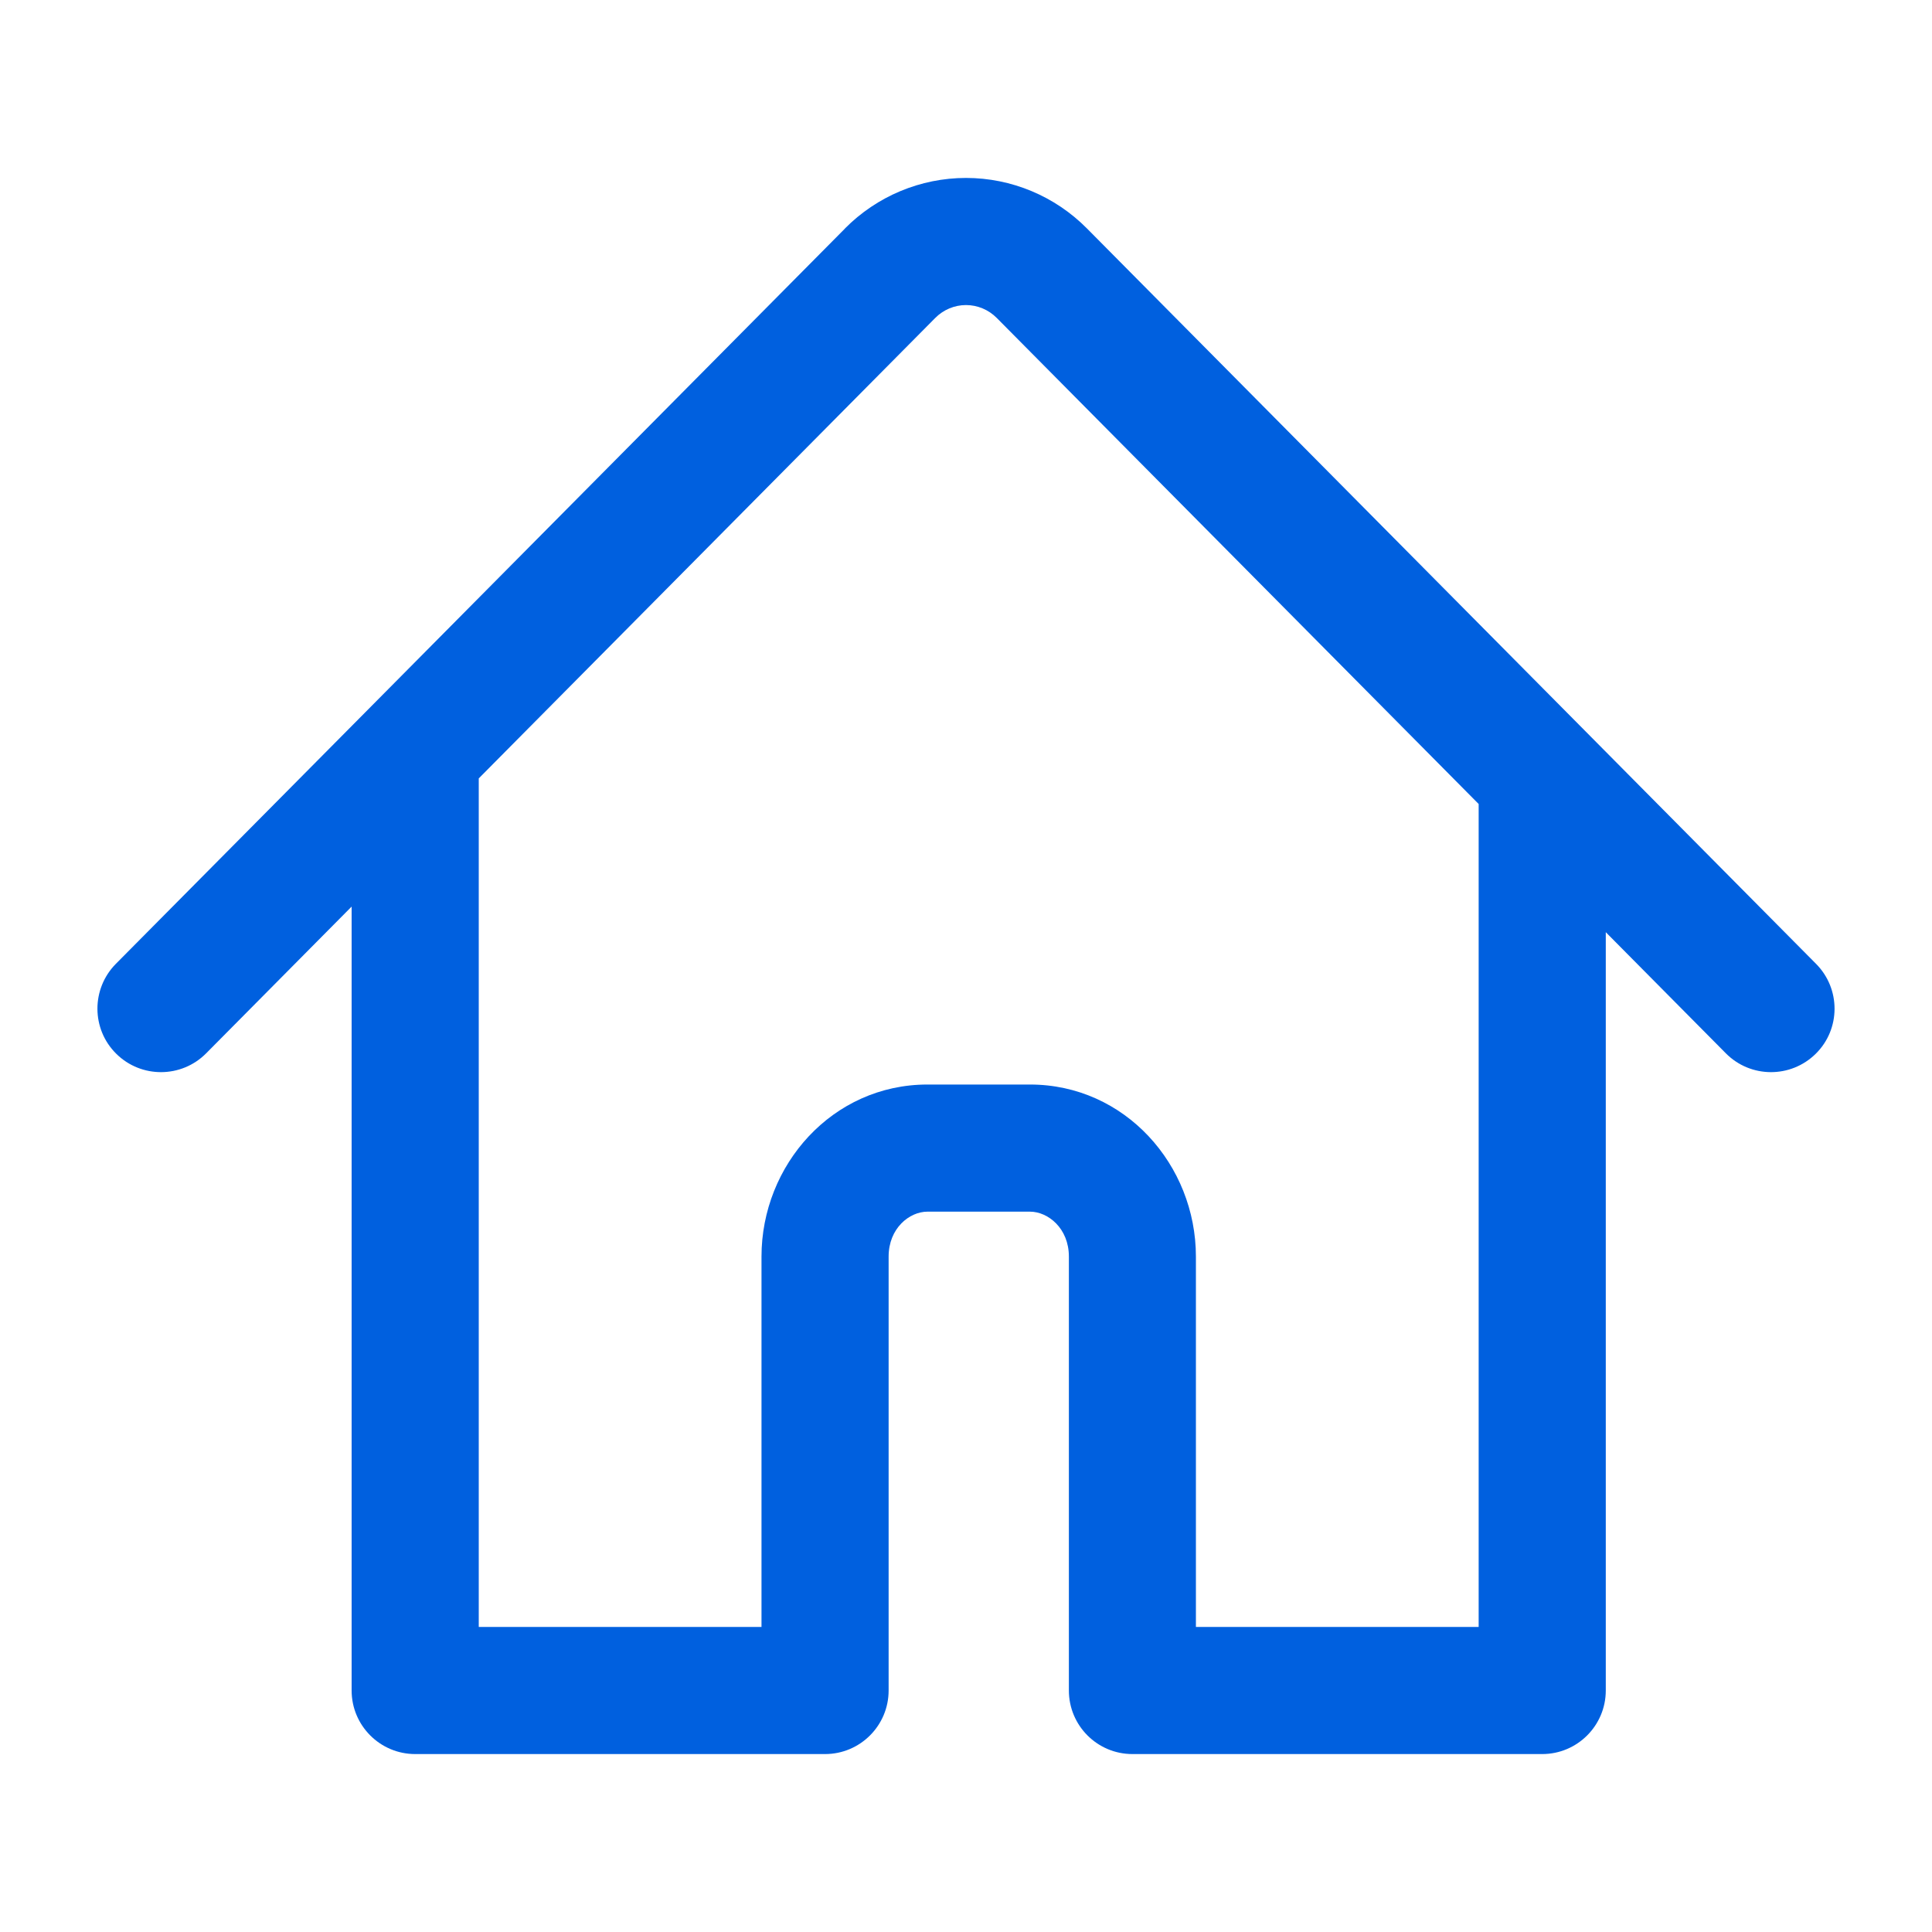<svg width="20" height="20" viewBox="0 0 20 20" fill="none" xmlns="http://www.w3.org/2000/svg">
    <path fill-rule="evenodd" clip-rule="evenodd" d="M9.681 3.292C9.767 3.205 9.882 3.158 10 3.158C10.118 3.158 10.233 3.205 10.319 3.292L10.319 3.292L15.307 8.323V16.842H12.38V13.008C12.38 12.06 11.646 11.227 10.662 11.227H9.601C8.617 11.227 7.883 12.06 7.883 13.008V16.842H4.956V8.058L9.681 3.292L9.681 3.292ZM3.64 9.385L2.134 10.904C1.878 11.162 1.461 11.164 1.203 10.908C0.945 10.653 0.944 10.236 1.199 9.978L8.747 2.366L8.747 2.365C9.078 2.031 9.529 1.842 10 1.842C10.471 1.842 10.922 2.031 11.253 2.366L18.8 9.978C19.056 10.236 19.055 10.653 18.797 10.908C18.538 11.164 18.122 11.162 17.866 10.904L16.623 9.65V17.5C16.623 17.863 16.328 18.158 15.965 18.158H11.723C11.359 18.158 11.065 17.863 11.065 17.5V13.008C11.065 12.715 10.849 12.543 10.662 12.543H9.601C9.414 12.543 9.199 12.715 9.199 13.008V17.5C9.199 17.863 8.904 18.158 8.541 18.158H4.298C3.935 18.158 3.64 17.863 3.64 17.5V9.385Z" fill="#0060DF"/>
</svg>

